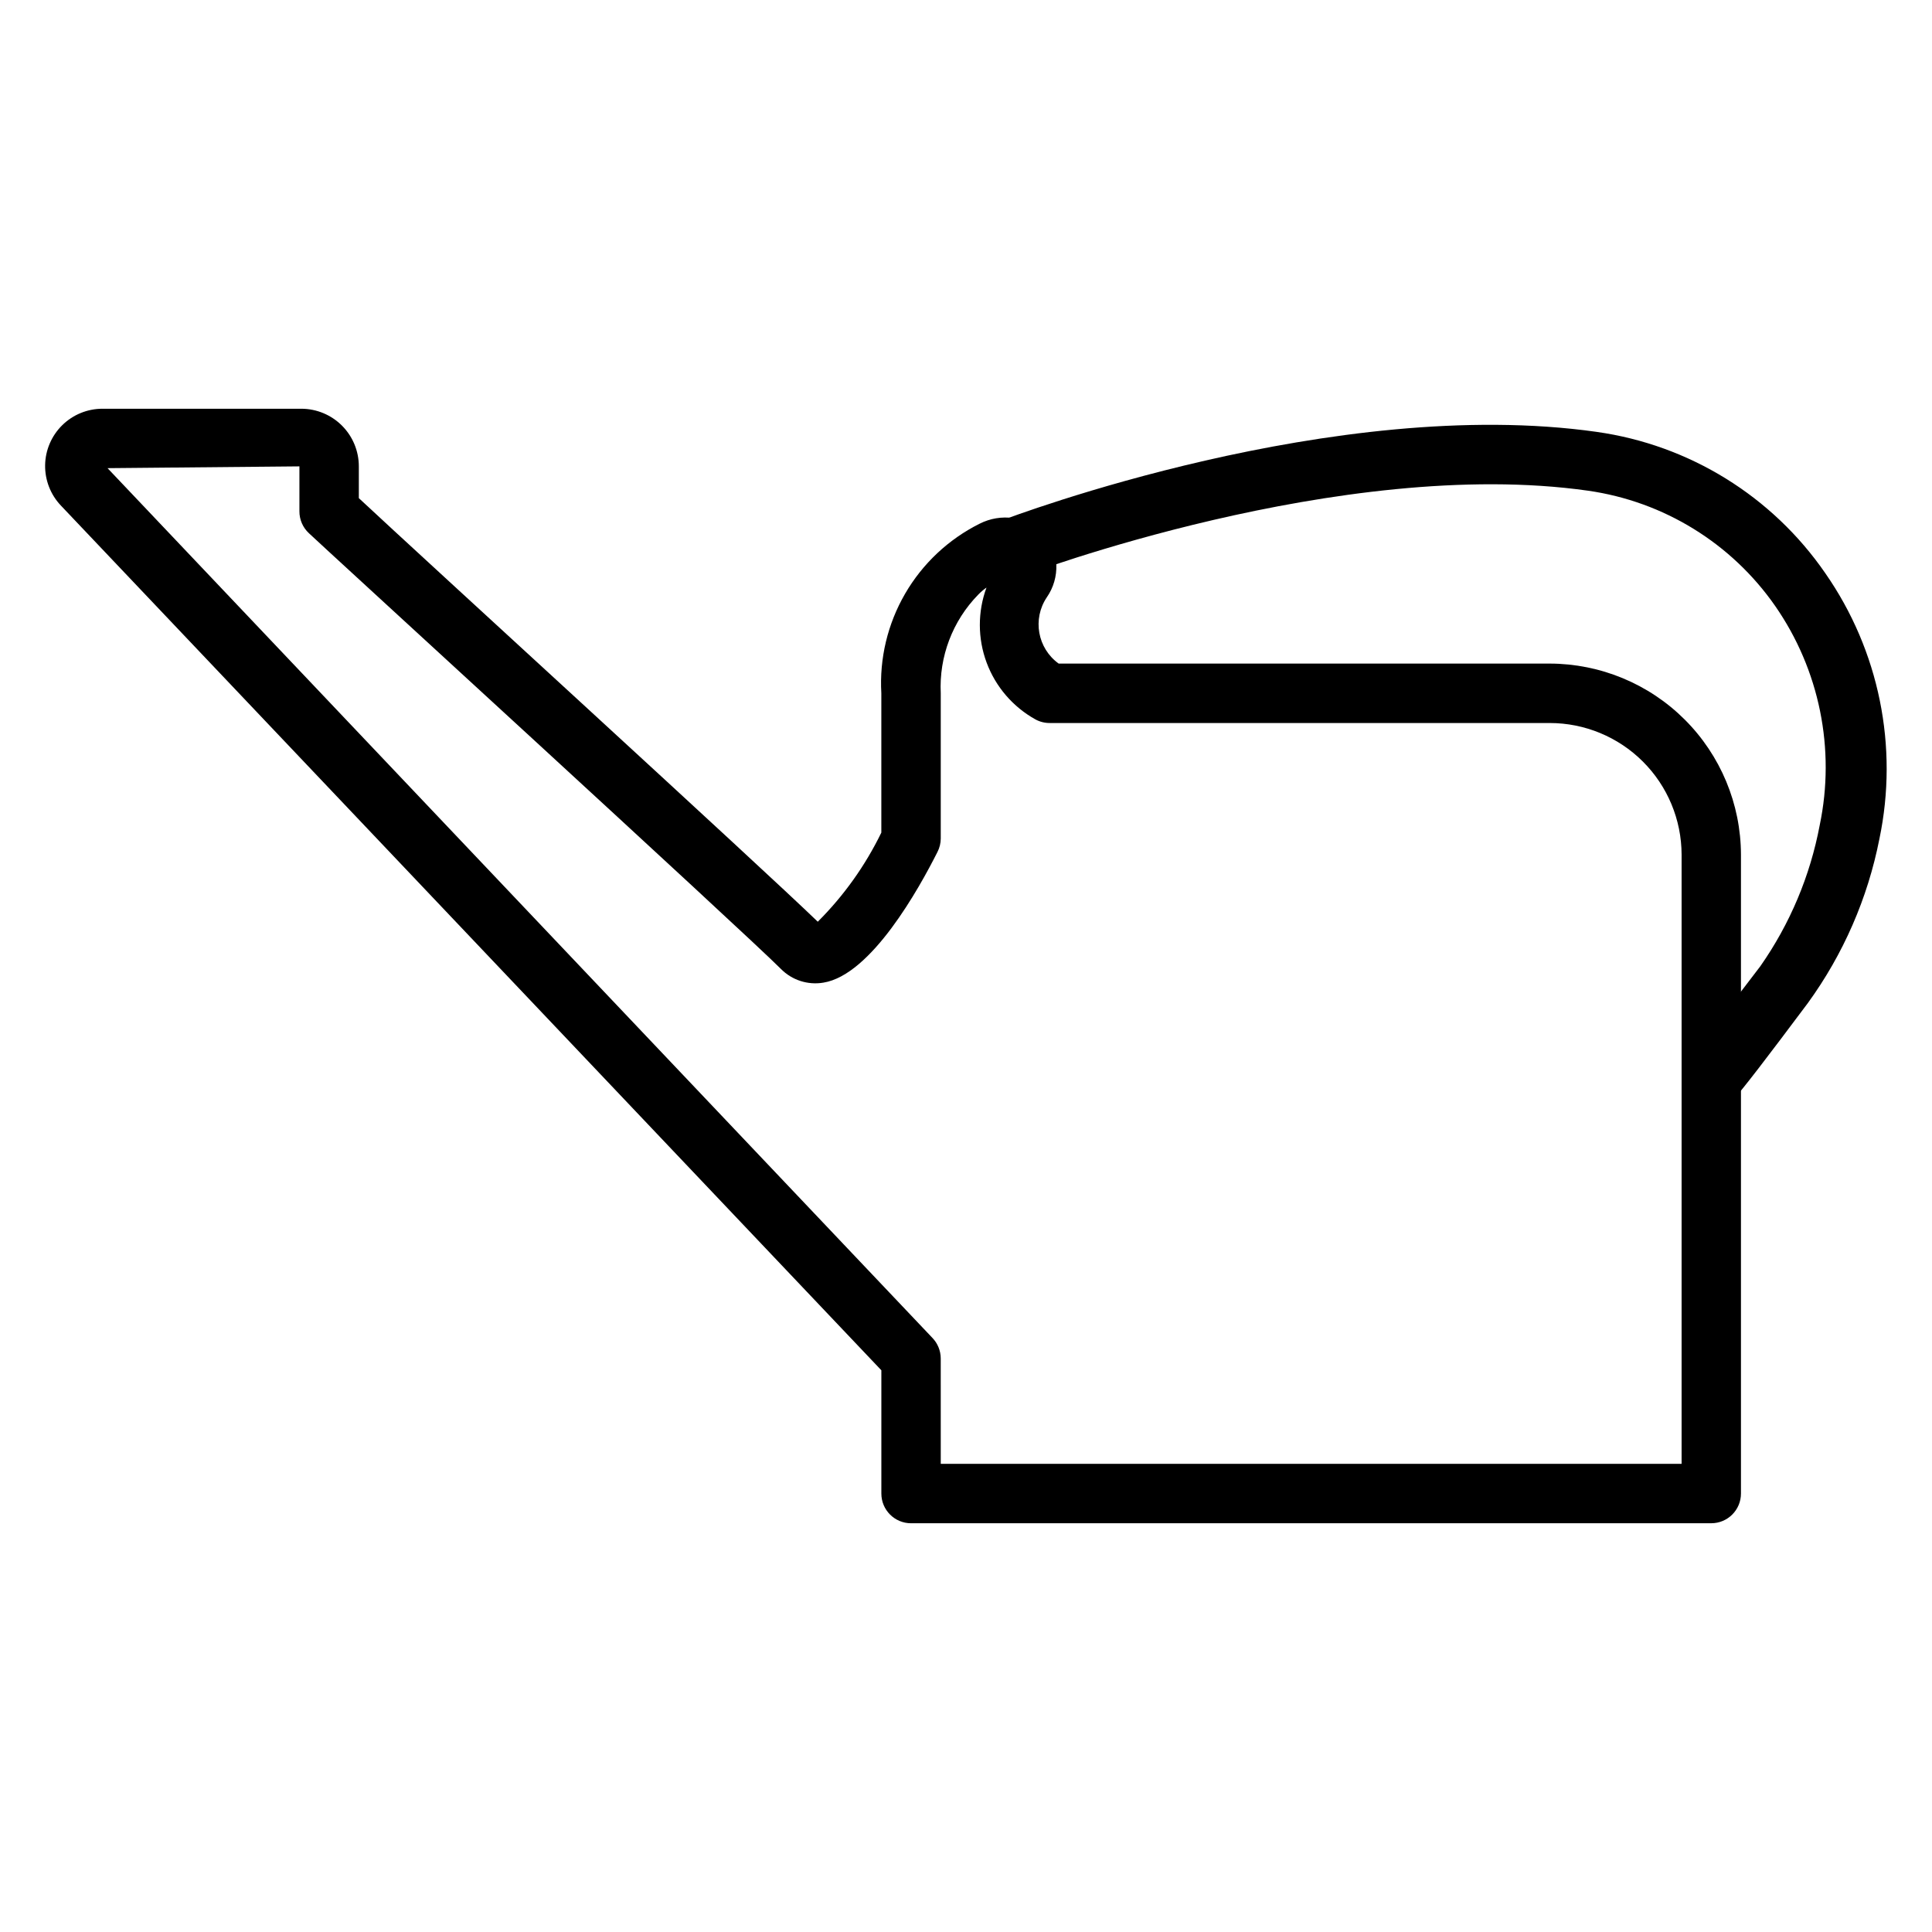 <?xml version="1.0" encoding="UTF-8"?>
<!-- Uploaded to: SVG Repo, www.svgrepo.com, Generator: SVG Repo Mixer Tools -->
<svg fill="#000000" width="800px" height="800px" version="1.1" viewBox="144 144 512 512" xmlns="http://www.w3.org/2000/svg">
 <g>
  <path d="m597.51 547.68h-212.07c-4.348 0-7.871-3.523-7.871-7.871v-32.668l-217.43-229.16c-2.746-2.887-4.246-6.742-4.18-10.727 0.066-3.984 1.699-7.785 4.543-10.578 2.844-2.797 6.672-4.359 10.66-4.356h52.742c4.035 0.02 7.898 1.637 10.746 4.5 2.848 2.863 4.445 6.734 4.445 10.77v8.422c16.848 15.742 106.75 97.848 121.62 112.25l0.004 0.004c6.894-6.875 12.586-14.859 16.844-23.617v-36.918c-0.527-9.219 1.664-18.391 6.293-26.379 4.633-7.992 11.504-14.445 19.766-18.57 2.766-1.402 5.894-1.922 8.965-1.484 3.07 0.434 5.93 1.805 8.195 3.922 3.981 4.922 4.238 11.883 0.629 17.086-3.852 5.742-2.461 13.508 3.148 17.551h130.12c13.426 0.023 26.297 5.359 35.797 14.844 9.5 9.488 14.859 22.352 14.898 35.773v169.33c0 4.348-3.523 7.871-7.871 7.871zm-204.2-15.742h196.33v-161.46c-0.023-9.254-3.715-18.125-10.266-24.66-6.555-6.539-15.43-10.211-24.688-10.211h-132.41c-1.348 0.02-2.676-0.305-3.859-0.945-5.977-3.316-10.574-8.664-12.957-15.074-2.383-6.41-2.391-13.461-0.031-19.879-0.793 0.559-1.531 1.191-2.203 1.891-6.797 6.953-10.391 16.422-9.918 26.137v38.496-0.004c-0.008 1.234-0.305 2.445-0.867 3.543-4.879 9.684-17.555 32.59-30.23 34.637-4.117 0.699-8.316-0.652-11.254-3.621-9.367-9.445-124.14-114.46-125.09-115.48-1.621-1.504-2.535-3.617-2.519-5.828v-11.887l-50.852 0.473 218.6 230.49c1.406 1.461 2.199 3.406 2.207 5.434z"/>
  <path d="m597.51 437.62c-1.941 0.02-3.82-0.684-5.273-1.965-3.211-2.918-3.457-7.883-0.551-11.102 2.363-2.676 7.871-10.234 18.812-24.48 7.848-11.203 13.215-23.949 15.746-37.395 4.215-20.164-0.055-41.176-11.809-58.094-11.578-16.625-29.539-27.688-49.594-30.543-65.336-9.289-149.57 22.434-150.2 22.75-4.043 1.551-8.582-0.453-10.156-4.488-0.766-1.961-0.715-4.148 0.145-6.07s2.449-3.422 4.422-4.164c3.543-1.34 88.641-33.457 158.07-23.617v0.004c24.562 3.449 46.547 17.043 60.613 37.469 14.258 20.488 19.441 45.945 14.328 70.375-3.086 15.719-9.559 30.574-18.973 43.535-11.258 15.035-16.926 22.434-19.68 25.504-1.559 1.555-3.703 2.383-5.902 2.281z"/>
 </g>
</svg>